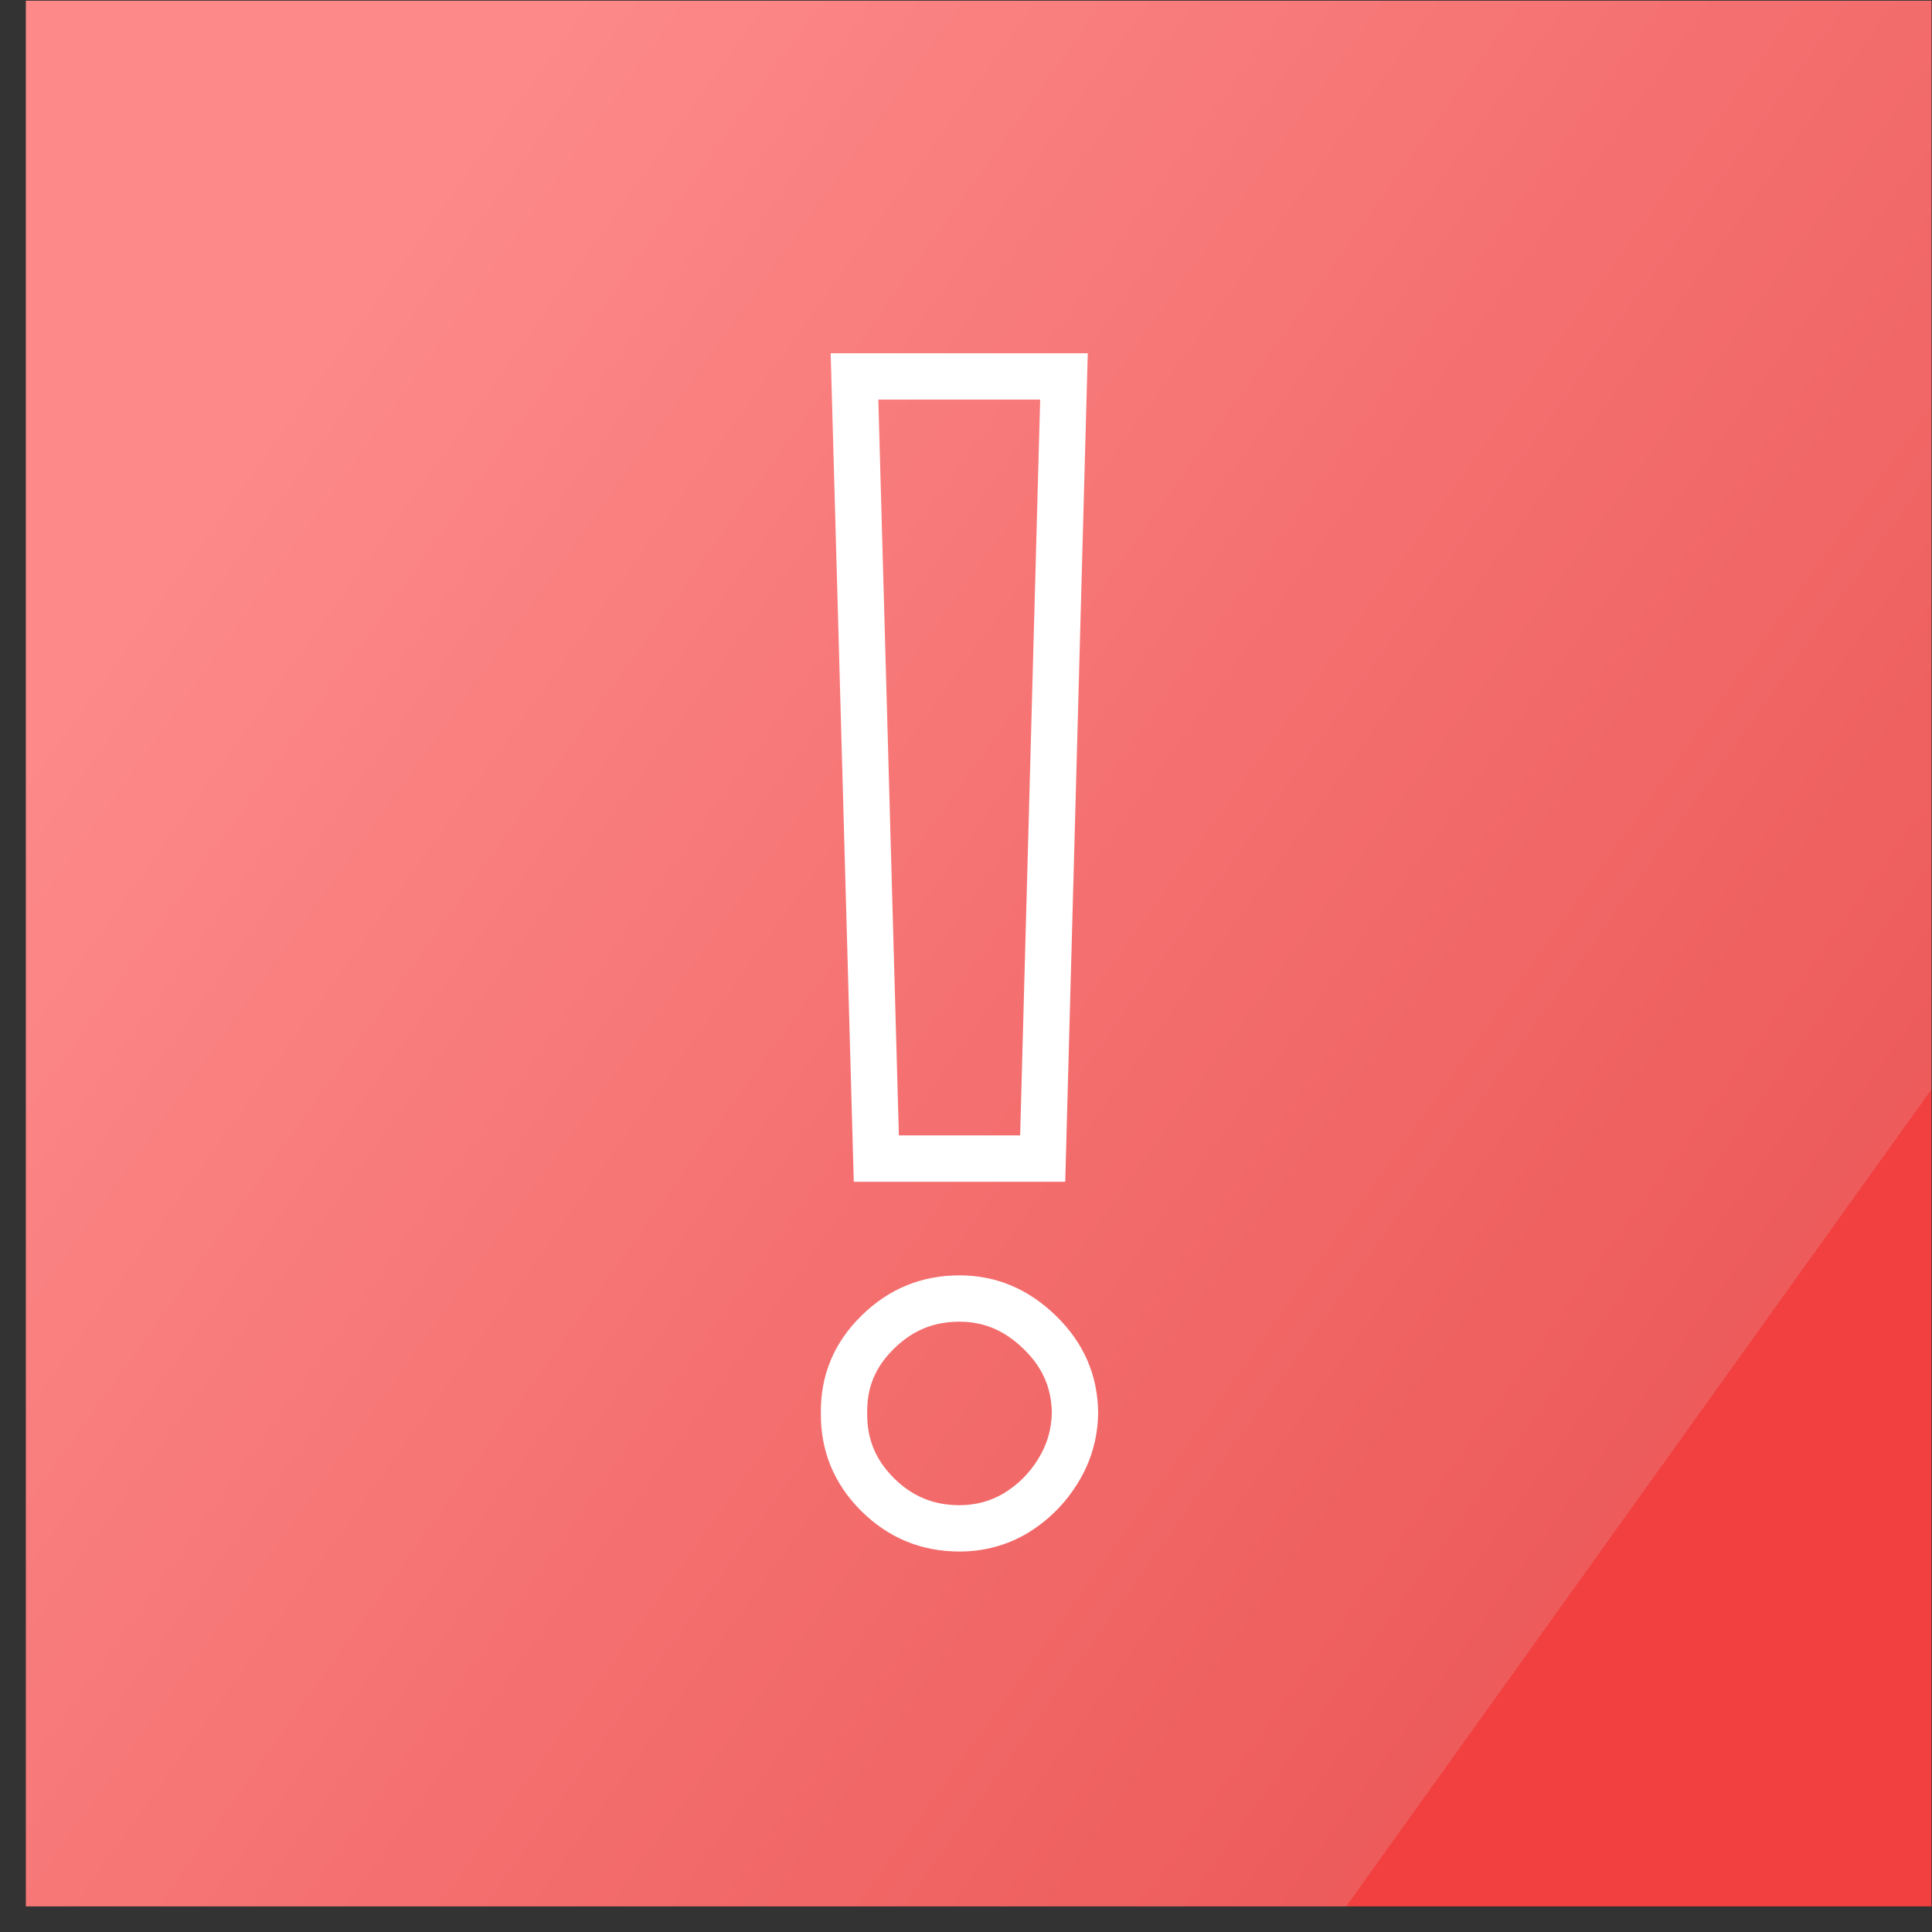 <?xml version="1.0" encoding="UTF-8"?> <svg xmlns="http://www.w3.org/2000/svg" width="47" height="47" viewBox="0 0 47 47" fill="none"><rect x="0" y="0" width="47" height="47" fill="#333333" stroke="none"/> <path d="M0.629 0.017L46.988 0.017L46.988 46.377L0.629 46.377L0.629 0.017Z" fill="url(#paint0_linear_2040_23)"></path> <path fill-rule="evenodd" clip-rule="evenodd" d="M19.969 34.371C19.96 35.299 20.288 36.095 20.953 36.76C21.618 37.416 22.415 37.744 23.342 37.744C23.942 37.744 24.495 37.594 25.001 37.294C25.507 36.985 25.914 36.578 26.224 36.072C26.542 35.556 26.706 34.989 26.715 34.371C26.706 33.453 26.364 32.666 25.689 32.01C25.015 31.354 24.232 31.026 23.342 31.026C22.415 31.026 21.618 31.354 20.953 32.01C20.288 32.666 19.96 33.453 19.969 34.371ZM25.588 34.368C25.578 33.765 25.365 33.267 24.903 32.818C24.426 32.354 23.921 32.153 23.342 32.153C22.713 32.153 22.201 32.363 21.744 32.813C21.293 33.258 21.09 33.753 21.096 34.359L21.097 34.371L21.096 34.382C21.09 35.001 21.295 35.506 21.747 35.96C22.203 36.408 22.715 36.617 23.342 36.617C23.741 36.617 24.093 36.52 24.419 36.328C24.77 36.113 25.047 35.835 25.261 35.484L25.264 35.479C25.471 35.144 25.579 34.781 25.588 34.368ZM26.462 8.594H20.208L20.77 28.749H25.914L26.462 8.594ZM25.304 9.721H21.367L21.867 27.621H24.817L25.304 9.721Z" fill="white"></path> <defs> <linearGradient id="paint0_linear_2040_23" x1="5.324" y1="11.869" x2="39.783" y2="36.554" gradientUnits="userSpaceOnUse"> <stop stop-color="#FD8989"></stop> <stop offset="1" stop-color="#ED5B5B"></stop> <stop offset="1" stop-color="#F24040"></stop> </linearGradient> </defs> </svg> 